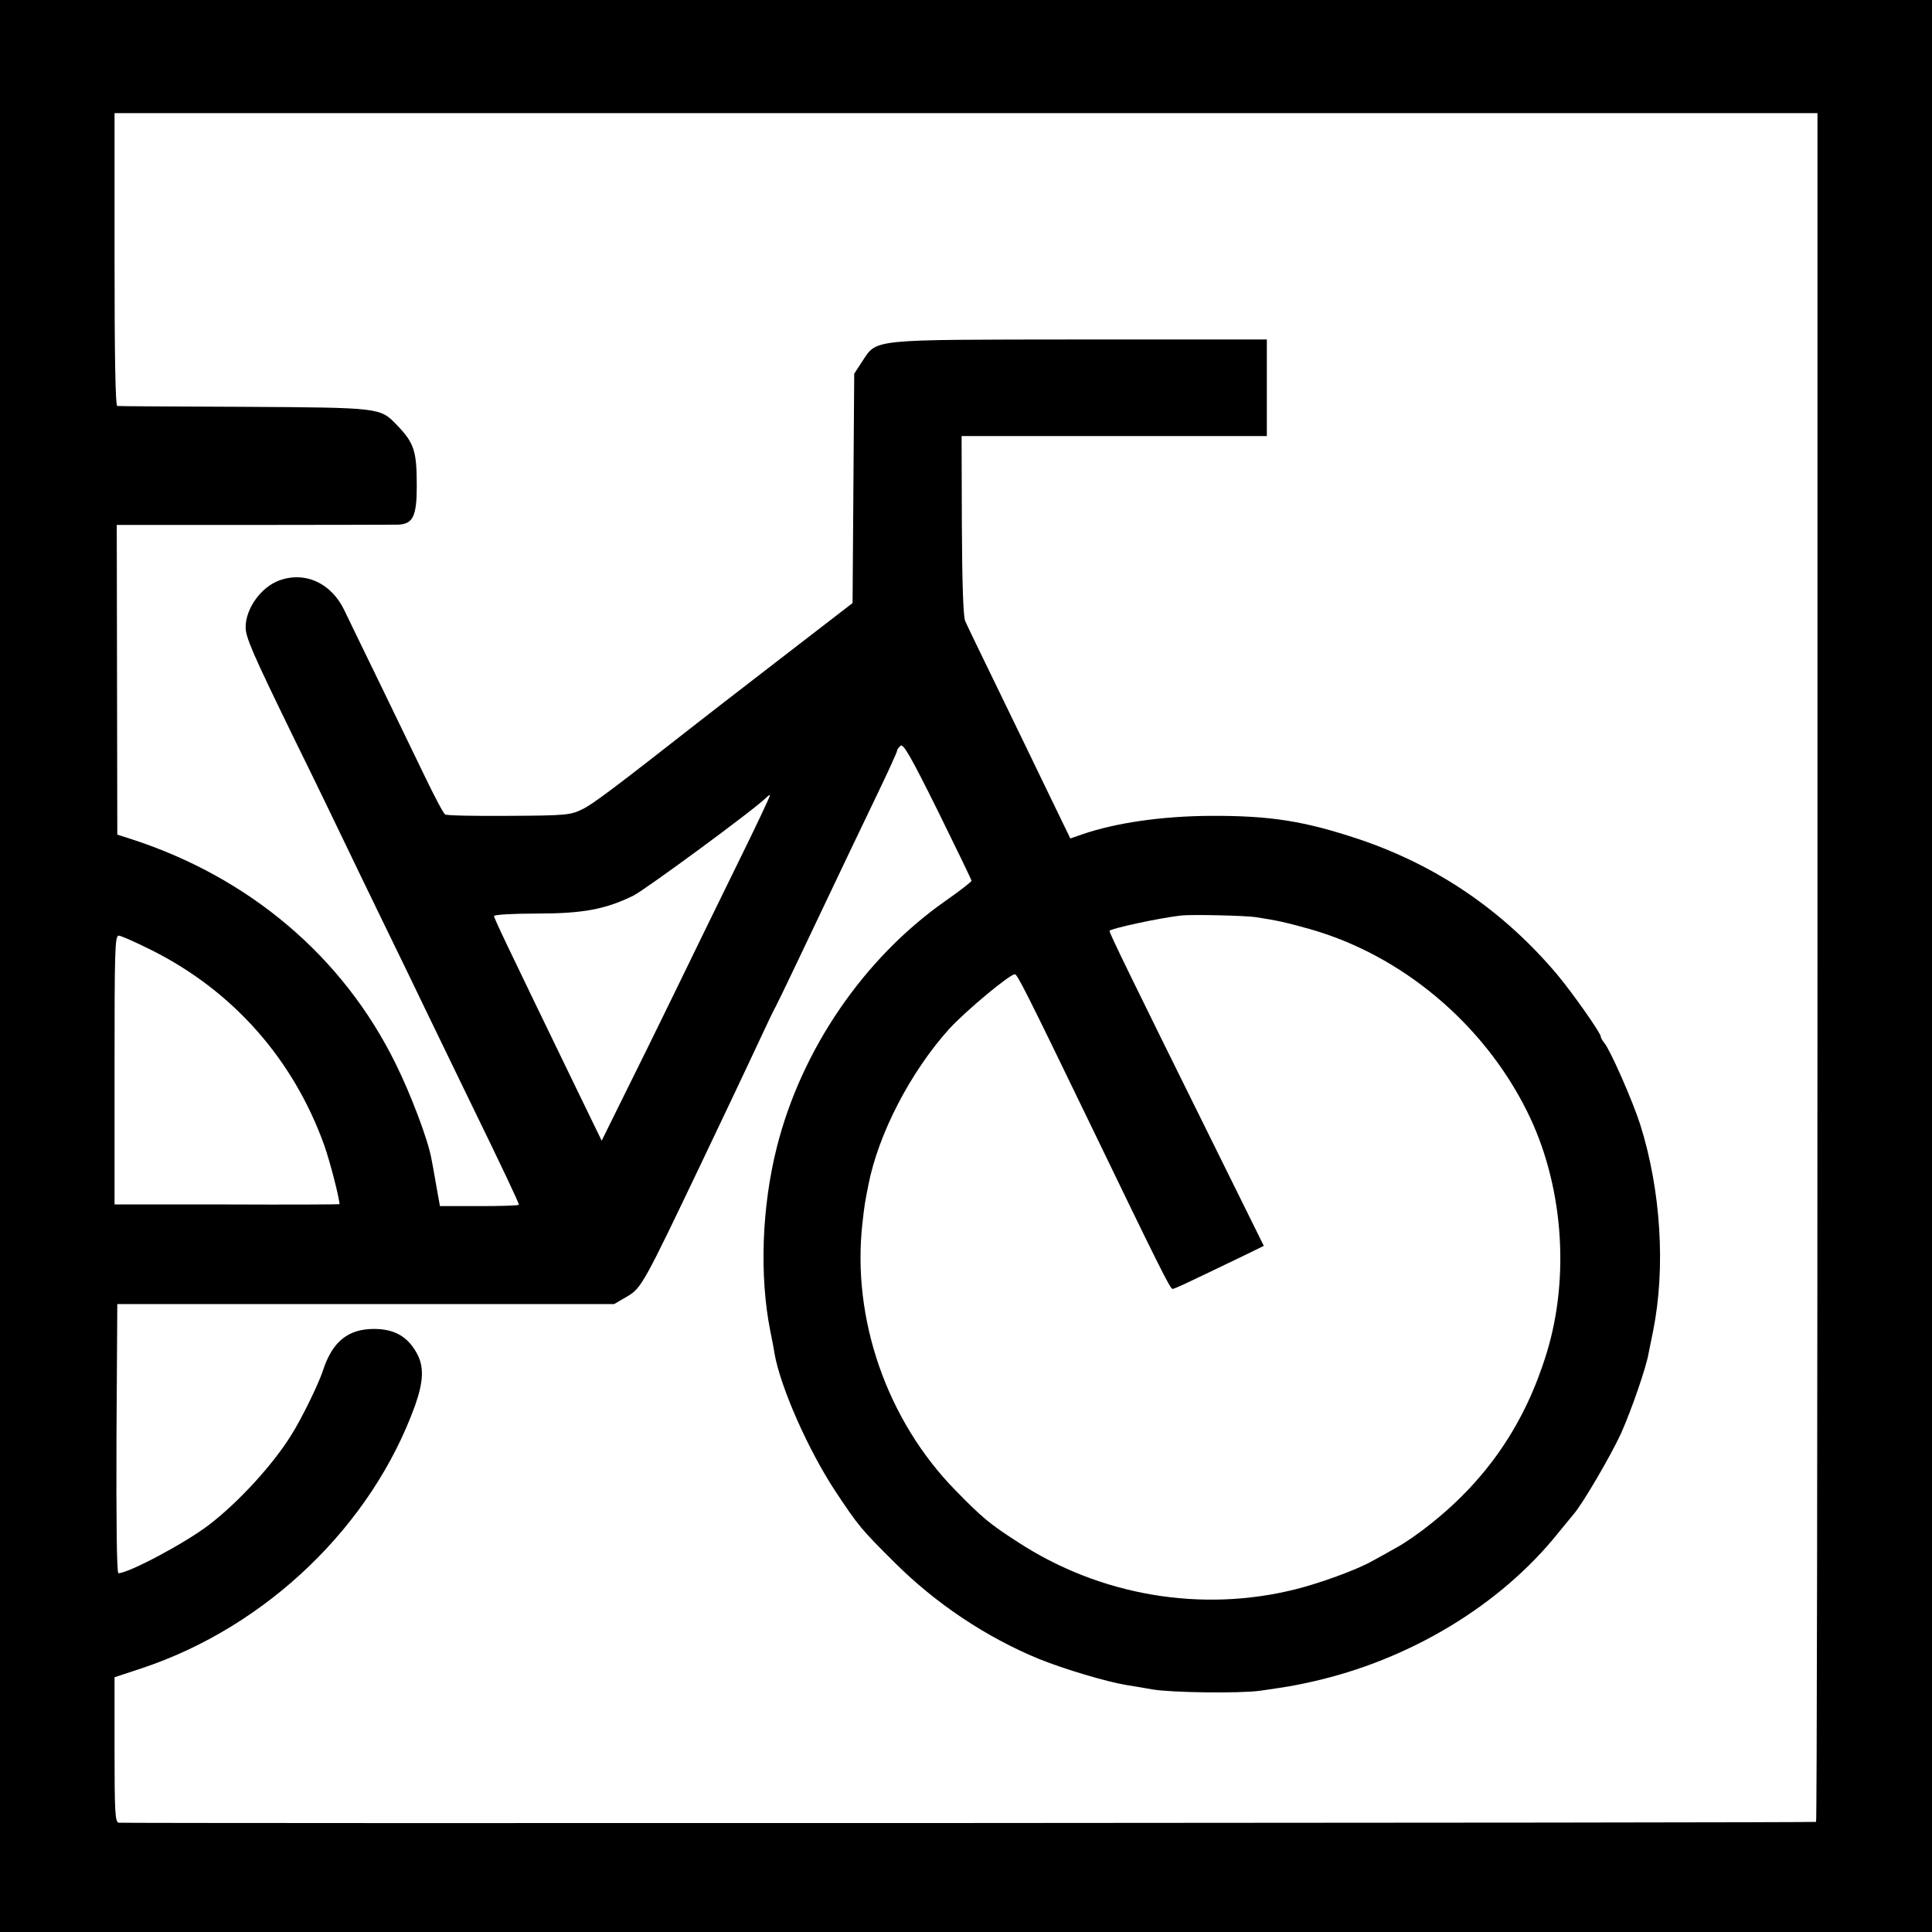 <?xml version="1.0" standalone="no"?>
<!DOCTYPE svg PUBLIC "-//W3C//DTD SVG 20010904//EN"
 "http://www.w3.org/TR/2001/REC-SVG-20010904/DTD/svg10.dtd">
<svg version="1.0" xmlns="http://www.w3.org/2000/svg"
 width="700pt" height="700pt" viewBox="0 0 700 700"
 preserveAspectRatio="xMidYMid meet">
<g transform="translate(0,700) scale(0.1,-0.1)"
fill="#000000" stroke="none">
<path d="M0 3500 l0 -3500 3500 0 3500 0 0 3500 0 3500 -3500 0 -3500 0 0
-3500z m6585 -5 c0 -1702 -2 -3096 -5 -3096 -12 -4 -6137 -6 -6150 -3 -13 3
-15 39 -15 265 l0 262 100 33 c452 151 832 517 989 952 31 88 33 142 5 191
-33 59 -81 86 -154 86 -94 0 -151 -46 -185 -151 -16 -49 -77 -174 -115 -234
-67 -108 -192 -244 -298 -325 -86 -66 -291 -175 -328 -175 -6 0 -8 187 -7 487
l3 488 900 0 900 0 48 28 c51 30 60 47 270 487 25 52 73 154 107 225 34 72 82
173 106 225 24 52 48 102 54 112 8 14 94 194 262 548 28 58 79 165 114 238 35
73 64 137 64 141 0 5 6 13 13 19 10 9 39 -43 135 -236 67 -136 122 -250 122
-253 0 -4 -44 -38 -97 -75 -294 -207 -519 -537 -608 -889 -55 -217 -64 -467
-24 -668 6 -29 13 -65 15 -80 22 -125 124 -354 222 -502 81 -122 92 -136 212
-255 150 -150 333 -272 525 -351 92 -37 243 -82 315 -94 19 -3 62 -10 95 -16
69 -12 316 -15 390 -5 104 15 122 18 185 32 357 79 686 278 895 539 22 27 47
57 55 67 32 35 138 217 174 296 38 86 90 236 99 288 3 16 11 54 17 84 45 226
28 507 -47 745 -27 85 -108 269 -130 296 -7 8 -13 19 -13 23 0 13 -102 158
-158 225 -194 230 -433 394 -717 490 -198 66 -321 86 -540 85 -174 -1 -342
-25 -464 -67 l-43 -15 -78 161 c-43 89 -126 261 -185 382 -59 121 -112 231
-118 245 -7 16 -11 137 -12 348 l-1 322 553 0 553 0 0 175 0 175 -677 0 c-770
-1 -734 3 -790 -81 l-28 -43 -3 -415 -3 -416 -262 -202 c-144 -111 -273 -211
-287 -222 -309 -242 -392 -305 -430 -323 -42 -21 -59 -23 -266 -24 -122 -1
-226 1 -231 5 -6 3 -36 60 -68 126 -32 66 -107 221 -167 345 -60 124 -119 244
-130 268 -47 99 -142 143 -236 109 -66 -24 -122 -102 -122 -169 0 -38 24 -93
180 -413 73 -148 151 -310 175 -360 23 -49 89 -184 145 -300 56 -115 126 -259
155 -320 29 -60 99 -204 155 -320 119 -244 180 -373 180 -380 0 -3 -64 -5
-143 -5 l-143 0 -14 78 c-7 42 -15 85 -17 94 -12 68 -75 234 -129 343 -191
389 -530 676 -959 815 l-50 16 -1 561 -1 561 496 0 c273 0 508 1 523 1 54 2
68 30 68 140 0 127 -9 156 -73 222 -60 62 -58 62 -552 65 -247 1 -455 2 -460
3 -7 1 -10 180 -10 531 l0 530 3085 0 3085 0 0 -3095z m-3914 373 c-68 -139
-170 -347 -226 -463 -56 -115 -139 -284 -184 -374 l-81 -164 -99 204 c-250
516 -291 602 -291 610 0 5 69 9 153 9 169 0 250 15 352 65 45 23 437 311 480
354 6 6 12 10 15 11 3 0 -51 -114 -119 -252z m1879 -191 c78 -12 109 -19 195
-43 333 -94 629 -342 787 -659 131 -261 158 -599 71 -880 -78 -253 -214 -453
-419 -616 -38 -31 -94 -70 -124 -86 -30 -17 -71 -40 -90 -50 -55 -31 -187 -79
-275 -101 -341 -86 -710 -24 -1009 172 -101 65 -127 87 -224 186 -248 253
-377 622 -337 970 7 64 9 74 21 135 36 187 154 413 294 568 60 65 218 197 237
197 9 0 41 -63 279 -555 240 -497 284 -585 292 -585 8 0 52 21 274 128 l57 28
-180 364 c-303 612 -379 768 -379 777 0 8 180 47 260 56 37 4 229 0 270 -6z
m-4000 -120 c295 -148 513 -395 625 -707 20 -56 55 -192 55 -213 0 -1 -183 -2
-407 -1 l-408 0 0 487 c0 429 1 487 15 487 8 0 62 -24 120 -53z"/>
</g>
</svg>
